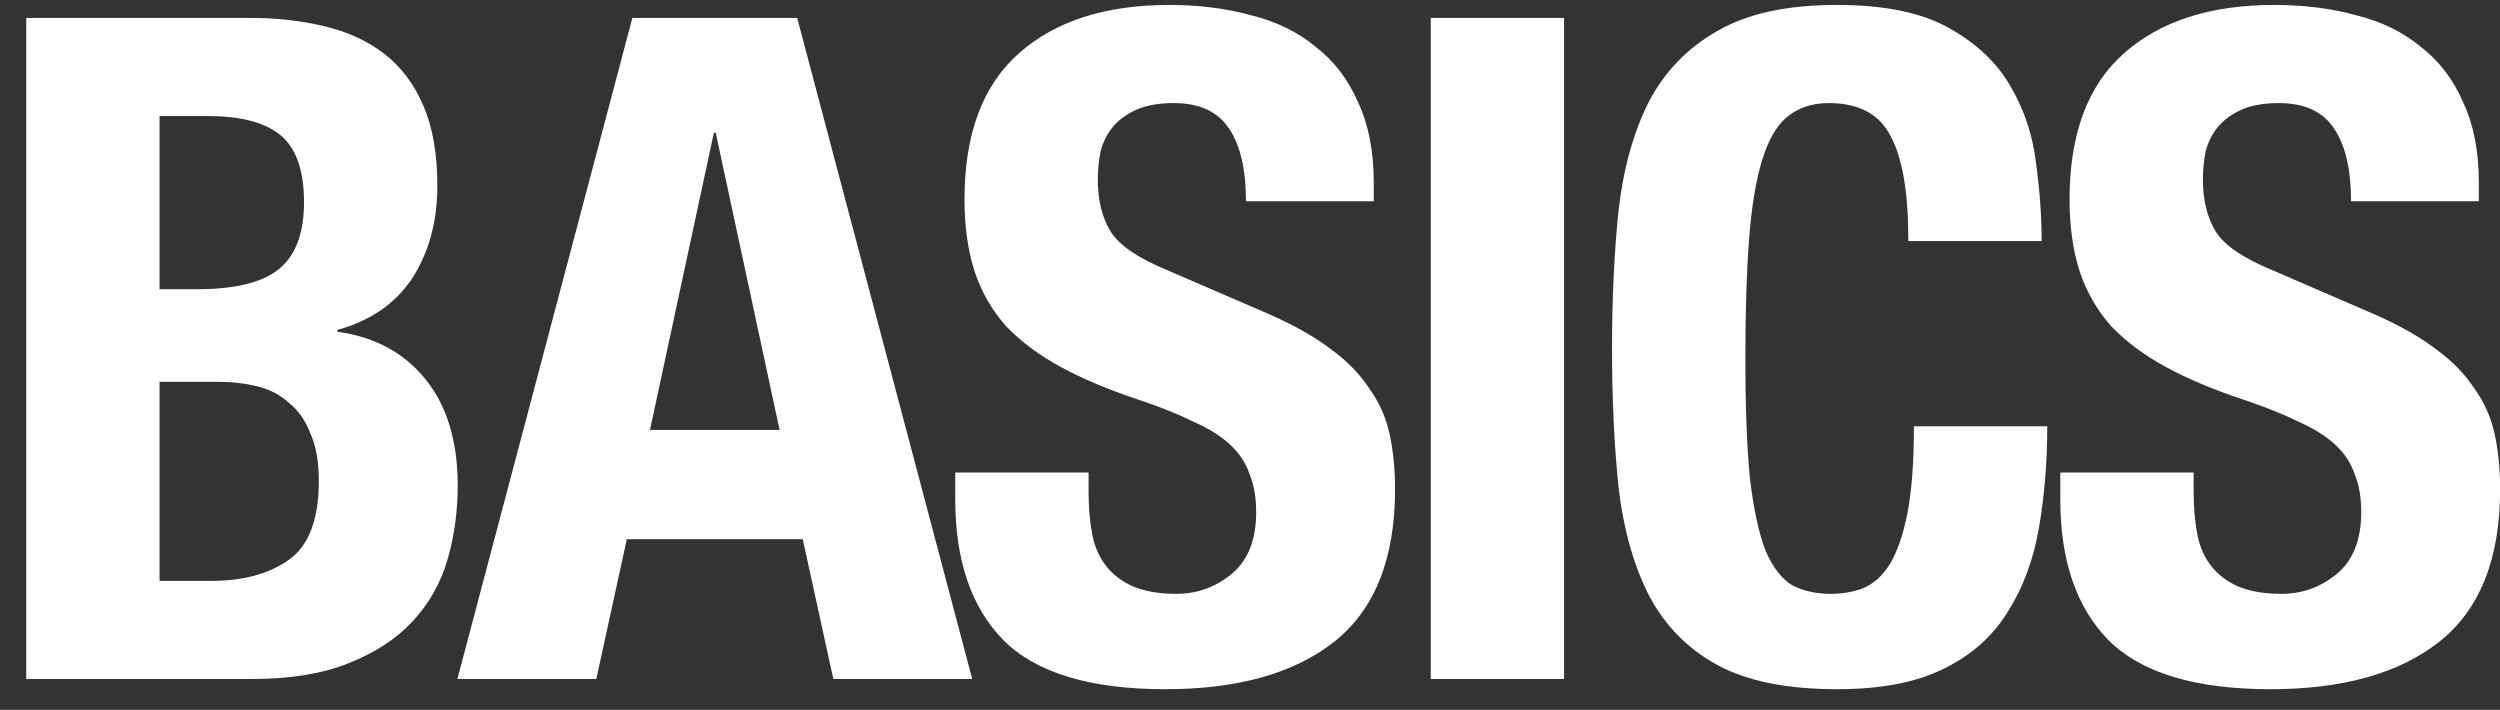 <svg xmlns="http://www.w3.org/2000/svg" fill="none" viewBox="0 0 81 23" height="23" width="81">
<rect x="0" y="0" width="81" height="23" fill="#333333" stroke="none"/>
<path fill="white" d="M5.17 18.82H6.85C7.89 18.82 8.73 18.59 9.37 18.13C10.01 17.67 10.33 16.82 10.33 15.58C10.33 14.96 10.24 14.45 10.06 14.05C9.9 13.63 9.67 13.3 9.37 13.06C9.09 12.8 8.75 12.62 8.35 12.52C7.95 12.42 7.51 12.37 7.03 12.37H5.17V18.82ZM5.17 9.37H6.4C7.6 9.37 8.47 9.16 9.01 8.74C9.57 8.3 9.85 7.57 9.85 6.55C9.85 5.53 9.6 4.81 9.1 4.39C8.6 3.97 7.81 3.76 6.73 3.76H5.17V9.37ZM0.85 0.58H8.08C8.96 0.58 9.77 0.67 10.51 0.85C11.27 1.03 11.92 1.33 12.46 1.75C13 2.17 13.42 2.73 13.72 3.43C14.02 4.13 14.17 4.99 14.17 6.01C14.17 7.17 13.9 8.17 13.36 9.01C12.82 9.83 12.01 10.39 10.93 10.69V10.75C12.13 10.91 13.08 11.42 13.78 12.28C14.48 13.14 14.83 14.29 14.83 15.73C14.83 16.57 14.72 17.37 14.5 18.13C14.28 18.89 13.9 19.56 13.36 20.14C12.84 20.7 12.15 21.15 11.29 21.49C10.45 21.83 9.4 22 8.14 22H0.85V0.58ZM25.259 13.93L23.189 4.3H23.13L21.059 13.93H25.259ZM25.829 0.58L31.5 22H27L26.009 17.47H20.309L19.32 22H14.819L20.489 0.58H25.829ZM35.27 15.31V15.94C35.27 16.44 35.309 16.9 35.389 17.32C35.469 17.72 35.62 18.06 35.84 18.34C36.059 18.62 36.349 18.84 36.709 19C37.09 19.16 37.559 19.24 38.12 19.24C38.779 19.24 39.37 19.03 39.889 18.61C40.429 18.17 40.7 17.5 40.7 16.6C40.7 16.12 40.63 15.71 40.489 15.37C40.37 15.01 40.16 14.69 39.859 14.41C39.559 14.13 39.16 13.88 38.66 13.66C38.179 13.42 37.58 13.18 36.859 12.94C35.9 12.62 35.069 12.27 34.37 11.89C33.669 11.51 33.08 11.07 32.599 10.57C32.139 10.05 31.799 9.46 31.579 8.8C31.36 8.12 31.25 7.34 31.25 6.46C31.25 4.34 31.84 2.76 33.02 1.72C34.2 0.68 35.819 0.16 37.88 0.16C38.84 0.16 39.719 0.27 40.52 0.49C41.34 0.69 42.039 1.03 42.62 1.51C43.219 1.97 43.679 2.57 43.999 3.31C44.34 4.03 44.51 4.9 44.51 5.92V6.52H40.37C40.37 5.5 40.19 4.72 39.83 4.18C39.469 3.62 38.87 3.34 38.029 3.34C37.55 3.34 37.15 3.41 36.83 3.55C36.51 3.69 36.249 3.88 36.05 4.12C35.87 4.34 35.739 4.6 35.66 4.9C35.599 5.2 35.569 5.51 35.569 5.83C35.569 6.49 35.709 7.05 35.989 7.51C36.27 7.95 36.87 8.36 37.789 8.74L41.12 10.18C41.94 10.54 42.609 10.92 43.13 11.32C43.65 11.7 44.059 12.12 44.359 12.58C44.679 13.02 44.9 13.51 45.02 14.05C45.139 14.59 45.2 15.19 45.2 15.85C45.2 18.11 44.539 19.76 43.219 20.8C41.919 21.82 40.099 22.33 37.76 22.33C35.319 22.33 33.569 21.8 32.51 20.74C31.47 19.68 30.95 18.16 30.95 16.18V15.31H35.27ZM46.356 22V0.58H50.676V22H46.356ZM61.831 7.81C61.831 6.25 61.641 5.12 61.261 4.42C60.901 3.7 60.23 3.34 59.251 3.34C58.711 3.34 58.261 3.49 57.901 3.79C57.56 4.07 57.291 4.54 57.09 5.2C56.891 5.84 56.751 6.69 56.67 7.75C56.59 8.79 56.55 10.07 56.55 11.59C56.55 13.21 56.6 14.52 56.7 15.52C56.821 16.52 56.99 17.3 57.211 17.86C57.45 18.4 57.74 18.77 58.081 18.97C58.441 19.15 58.85 19.24 59.31 19.24C59.691 19.24 60.041 19.18 60.361 19.06C60.7 18.92 60.99 18.66 61.23 18.28C61.471 17.88 61.66 17.33 61.8 16.63C61.941 15.91 62.011 14.97 62.011 13.81H66.331C66.331 14.97 66.24 16.07 66.061 17.11C65.88 18.15 65.54 19.06 65.04 19.84C64.561 20.62 63.87 21.23 62.971 21.67C62.09 22.11 60.941 22.33 59.52 22.33C57.901 22.33 56.611 22.07 55.651 21.55C54.691 21.03 53.95 20.28 53.431 19.3C52.931 18.32 52.6 17.15 52.441 15.79C52.3 14.43 52.23 12.93 52.23 11.29C52.23 9.67 52.3 8.18 52.441 6.82C52.6 5.44 52.931 4.26 53.431 3.28C53.95 2.3 54.691 1.54 55.651 1C56.611 0.44 57.901 0.16 59.52 0.16C61.06 0.16 62.27 0.41 63.151 0.91C64.05 1.41 64.721 2.05 65.16 2.83C65.6 3.59 65.871 4.42 65.971 5.32C66.091 6.2 66.15 7.03 66.15 7.81H61.831ZM71.074 15.31V15.94C71.074 16.44 71.114 16.9 71.194 17.32C71.274 17.72 71.424 18.06 71.644 18.34C71.864 18.62 72.154 18.84 72.514 19C72.894 19.16 73.364 19.24 73.924 19.24C74.584 19.24 75.174 19.03 75.694 18.61C76.234 18.17 76.504 17.5 76.504 16.6C76.504 16.12 76.434 15.71 76.294 15.37C76.174 15.01 75.964 14.69 75.664 14.41C75.364 14.13 74.964 13.88 74.464 13.66C73.984 13.42 73.384 13.18 72.664 12.94C71.704 12.62 70.874 12.27 70.174 11.89C69.474 11.51 68.884 11.07 68.404 10.57C67.944 10.05 67.604 9.46 67.384 8.8C67.164 8.12 67.054 7.34 67.054 6.46C67.054 4.34 67.644 2.76 68.824 1.72C70.004 0.68 71.624 0.16 73.684 0.16C74.644 0.16 75.524 0.27 76.324 0.49C77.144 0.69 77.844 1.03 78.424 1.51C79.024 1.97 79.484 2.57 79.804 3.31C80.144 4.03 80.314 4.9 80.314 5.92V6.52H76.174C76.174 5.5 75.994 4.72 75.634 4.18C75.274 3.62 74.674 3.34 73.834 3.34C73.354 3.34 72.954 3.41 72.634 3.55C72.314 3.69 72.054 3.88 71.854 4.12C71.674 4.34 71.544 4.6 71.464 4.9C71.404 5.2 71.374 5.51 71.374 5.83C71.374 6.49 71.514 7.05 71.794 7.51C72.074 7.95 72.674 8.36 73.594 8.74L76.924 10.18C77.744 10.54 78.414 10.92 78.934 11.32C79.454 11.7 79.864 12.12 80.164 12.58C80.484 13.02 80.704 13.51 80.824 14.05C80.944 14.59 81.004 15.19 81.004 15.85C81.004 18.11 80.344 19.76 79.024 20.8C77.724 21.82 75.904 22.33 73.564 22.33C71.124 22.33 69.374 21.8 68.314 20.74C67.274 19.68 66.754 18.16 66.754 16.18V15.31H71.074Z"></path>
</svg>
